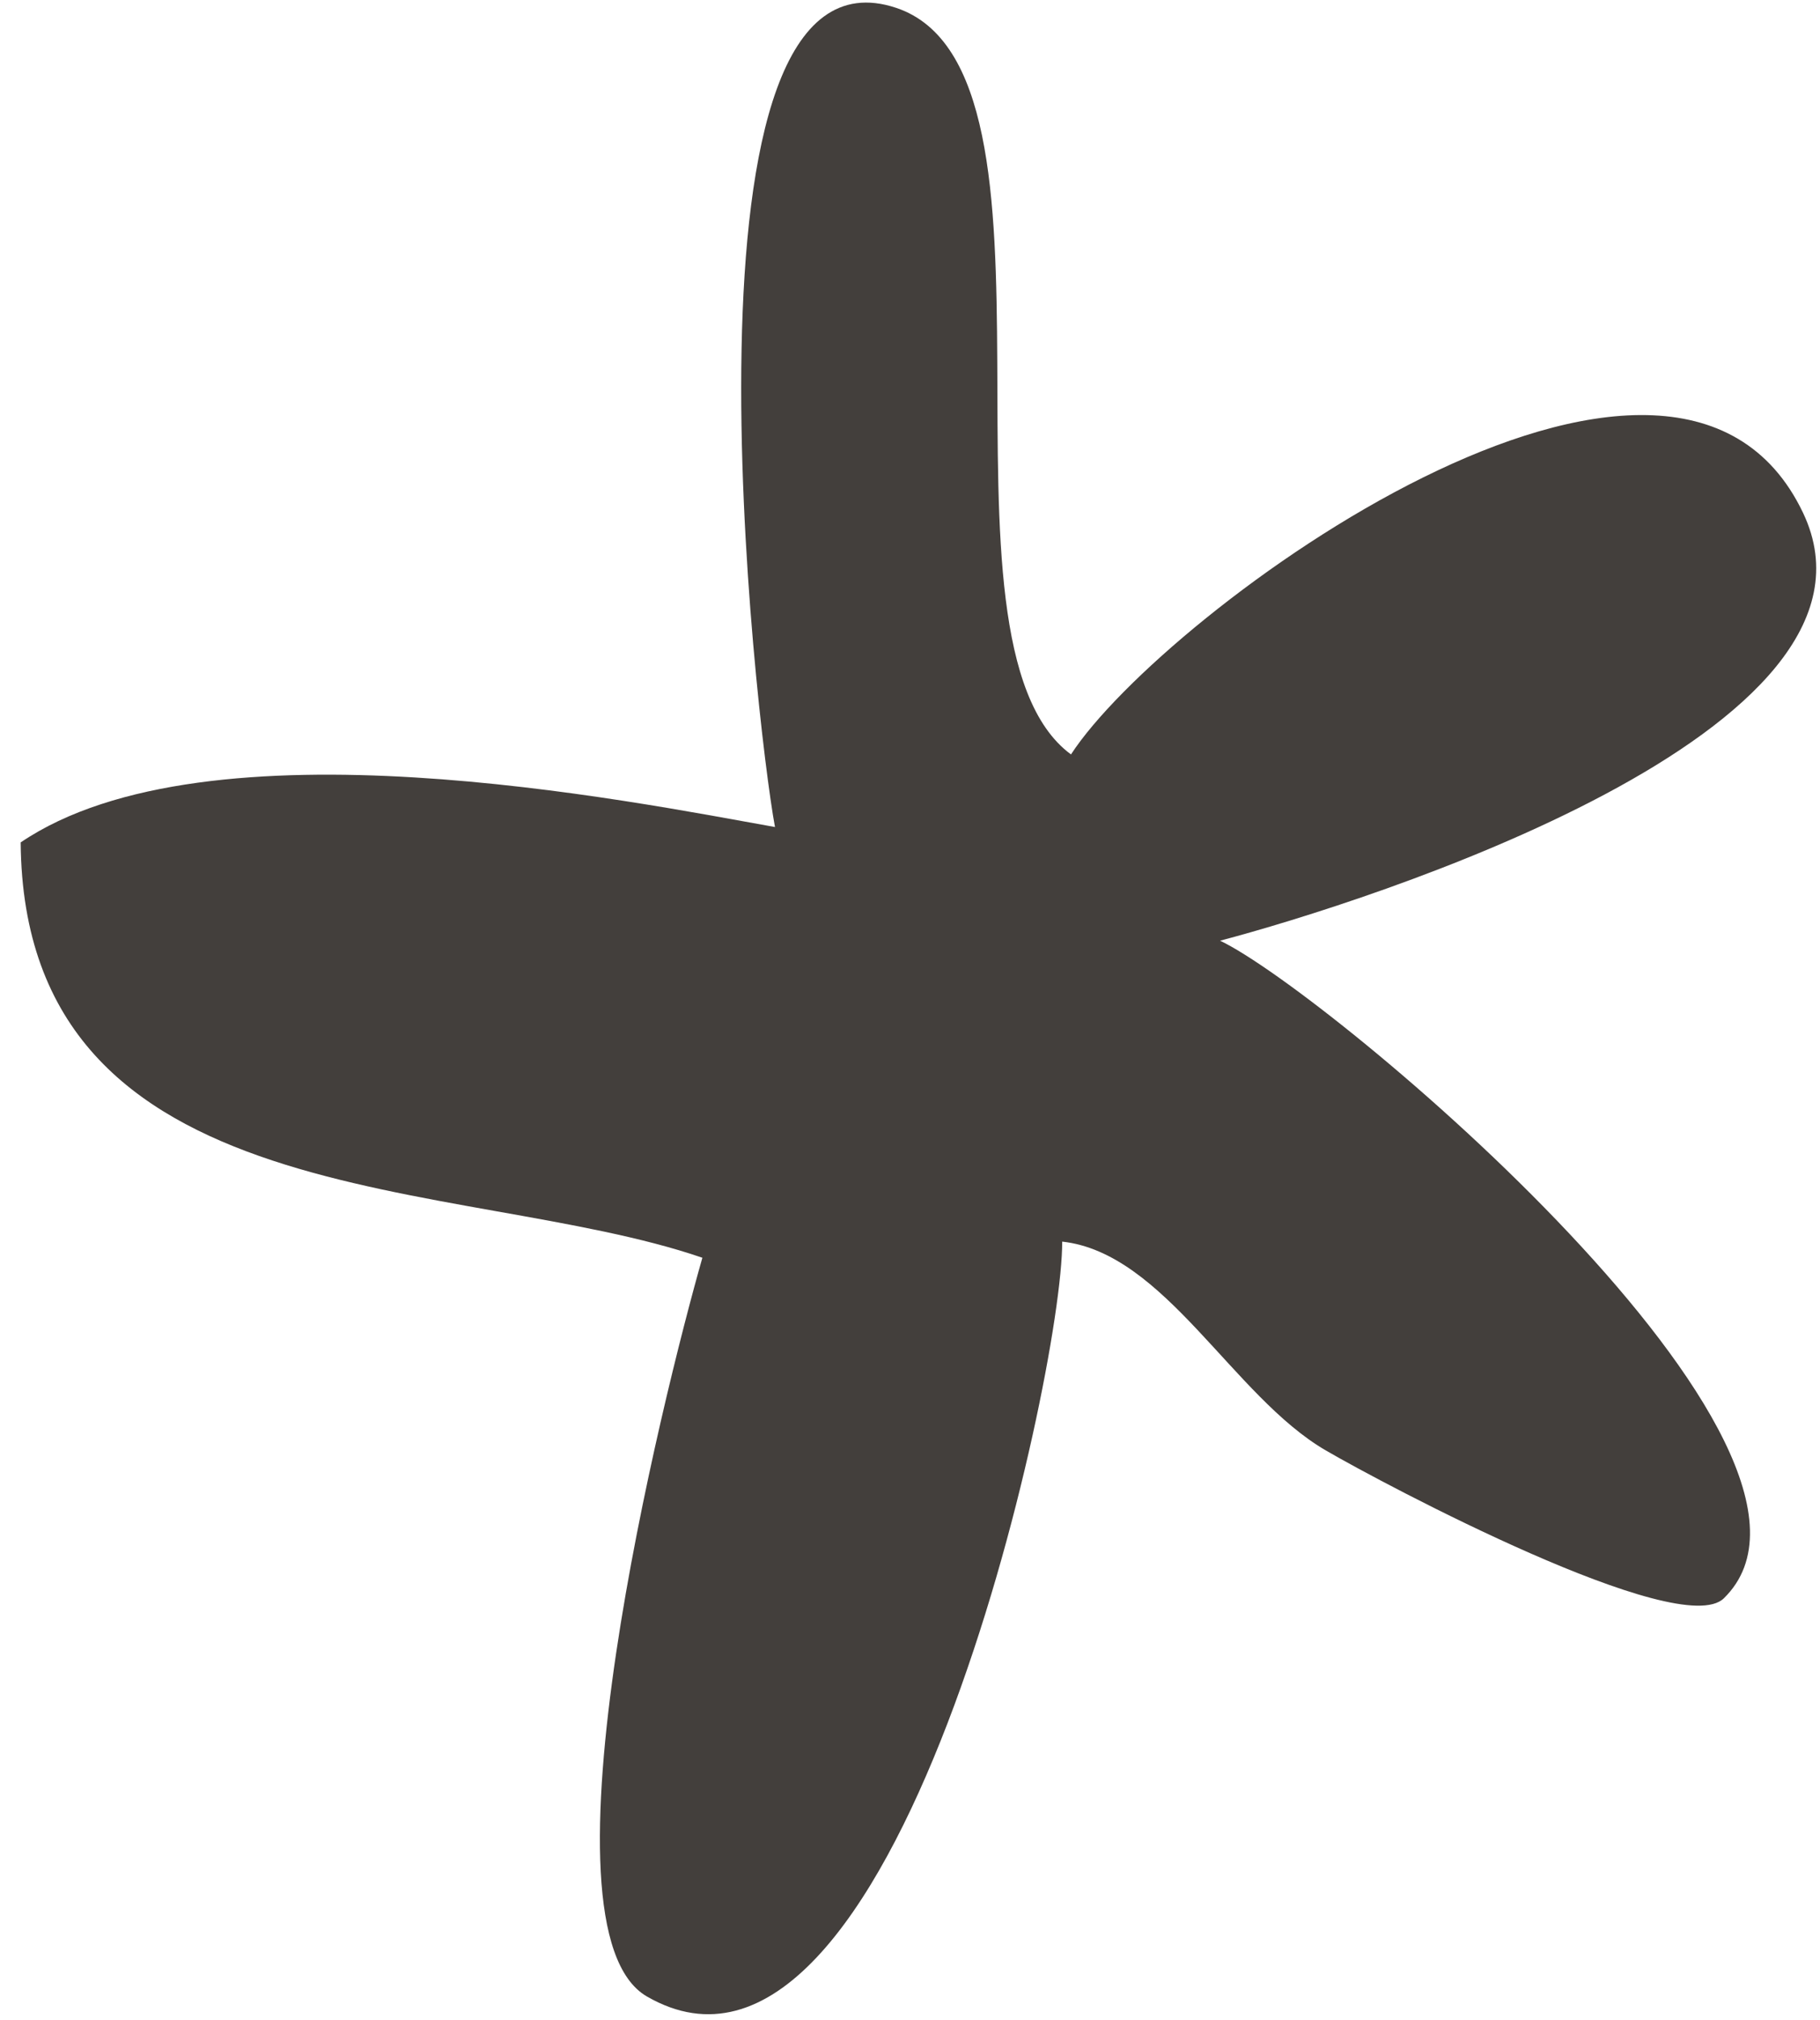 <?xml version="1.0" encoding="UTF-8"?> <svg xmlns="http://www.w3.org/2000/svg" width="64" height="71" viewBox="0 0 64 71" fill="none"><path d="M27.252 29.064C26.565 25.362 23.384 -2.438 31.516 0.277C38.186 2.511 32.272 22.544 37.661 26.513C40.919 21.504 58.824 8.404 63.405 18.025C67.058 25.705 47.984 31.719 42.904 33.059C46.747 34.889 65.915 50.987 60.62 56.168C59.073 57.679 48.681 52.173 46.618 50.97C43.352 49.072 40.953 44.029 37.352 43.634C37.369 48.359 31.455 75.187 22.748 70.162C18.64 67.79 23.316 49.046 24.699 44.201C16.224 41.289 0.83 42.861 0.727 29.605C7.328 25.13 22.224 28.171 27.252 29.064Z" fill="#433F3C"></path></svg> 